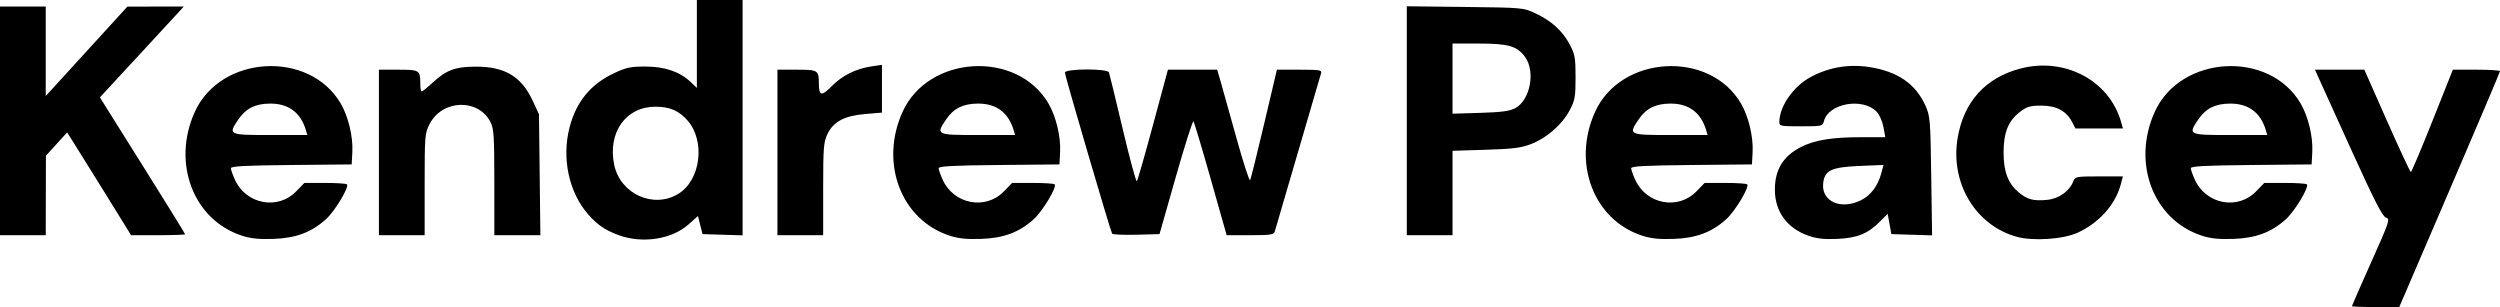 <?xml version="1.0" encoding="UTF-8" standalone="no"?>
<!-- Created with Inkscape (http://www.inkscape.org/) -->

<svg
   version="1.1"
   id="svg1"
   width="1148"
   height="141"
   viewBox="0 0 1148 141"
   sodipodi:docname="Screen Shot 2025-11-07 at 14.02.17.png"
   xmlns:inkscape="http://www.inkscape.org/namespaces/inkscape"
   xmlns:sodipodi="http://sodipodi.sourceforge.net/DTD/sodipodi-0.dtd"
   xmlns="http://www.w3.org/2000/svg"
   xmlns:svg="http://www.w3.org/2000/svg">
  <defs
     id="defs1" />
  <sodipodi:namedview
     id="namedview1"
     pagecolor="#ffffff"
     bordercolor="#000000"
     borderopacity="0.25"
     inkscape:showpageshadow="2"
     inkscape:pageopacity="0.0"
     inkscape:pagecheckerboard="0"
     inkscape:deskcolor="#d1d1d1" />
  <g
     inkscape:groupmode="layer"
     inkscape:label="Image"
     id="g1"
     transform="translate(1.219,190.679)">
    <path
       style="fill:#000000"
       d="m 1078.781,-50.09 c 0,-0.226 3.998,-9.338 8.883,-20.25 8.33,-18.603 8.754,-19.873 6.812,-20.37 -1.602,-0.41 -5.31,-7.659 -16.368,-32 -7.863,-17.308 -14.744,-32.482 -15.291,-33.72 l -0.994,-2.25 h 11.33 11.33 l 10.399,23.498 c 5.719,12.924 10.656,23.499 10.97,23.5 0.314,8.4e-4 4.782,-10.573 9.928,-23.498 l 9.357,-23.5 h 10.822 c 5.952,0 10.822,0.313 10.822,0.696 0,0.383 -10.409,24.908 -23.13,54.5 l -23.13,53.804 h -10.87 c -5.978,0 -10.87,-0.185 -10.87,-0.41 z m -969.091,-32.429 c -22.197,-7.326 -32.046,-33.39 -21.457,-56.78 11.826,-26.121 52.577,-28.482 66.995,-3.88 3.475,5.929 5.717,15.238 5.354,22.223 l -0.301,5.778 -27.75,0.266 c -21.215,0.203 -27.745,0.556 -27.728,1.5 0.012,0.679 0.848,3.053 1.858,5.276 5.118,11.267 19.677,14.04 28.107,5.353 l 3.78,-3.895 h 9.45 c 5.198,0 9.741,0.291 10.097,0.647 1.165,1.165 -5.521,12.307 -9.593,15.986 -6.698,6.051 -13.839,8.726 -24.221,9.072 -6.706,0.224 -10.425,-0.17 -14.591,-1.545 z m 29.554,-48.41 c -2.426,-8.12 -7.985,-12.235 -16.454,-12.182 -6.743,0.042 -11.1,2.201 -14.479,7.175 -4.881,7.183 -4.732,7.257 14.539,7.257 h 17.067 z m 143.805,48.295 c -6.204,-2.233 -9.918,-4.743 -14.153,-9.567 -8.896,-10.132 -12.256,-25.836 -8.563,-40.018 3.053,-11.724 9.661,-19.78 20.359,-24.821 5.68,-2.677 7.691,-3.101 14.589,-3.08 8.889,0.028 15.764,2.407 20.75,7.181 l 2.75,2.633 v -20.187 -20.187 h 10.5 10.5 v 54.038 54.038 l -9.204,-0.288 -9.204,-0.288 -1.046,-4.151 -1.046,-4.151 -4.378,3.9 c -7.602,6.773 -21,8.853 -31.854,4.947 z m 27.31,-19.093 c 10.2,-6.304 12.407,-24.205 4.146,-33.614 -3.981,-4.534 -8.191,-6.338 -14.79,-6.338 -13.547,0 -21.97,11.874 -18.903,26.648 2.795,13.463 18.123,20.365 29.547,13.304 z m 124.331,19.208 c -22.197,-7.326 -32.046,-33.39 -21.457,-56.78 11.826,-26.121 52.577,-28.482 66.995,-3.88 3.475,5.929 5.717,15.238 5.354,22.223 l -0.301,5.778 -27.75,0.266 c -21.215,0.203 -27.745,0.556 -27.728,1.5 0.012,0.679 0.848,3.053 1.858,5.276 5.118,11.267 19.677,14.04 28.107,5.353 l 3.78,-3.895 h 9.45 c 5.198,0 9.741,0.291 10.097,0.647 1.165,1.165 -5.521,12.307 -9.593,15.986 -6.698,6.051 -13.839,8.726 -24.221,9.072 -6.706,0.224 -10.425,-0.17 -14.591,-1.545 z m 29.554,-48.41 c -2.426,-8.12 -7.985,-12.235 -16.454,-12.182 -6.743,0.042 -11.1,2.201 -14.479,7.175 -4.881,7.183 -4.732,7.257 14.539,7.257 h 17.067 z m 288.446,48.41 c -22.197,-7.326 -32.046,-33.39 -21.457,-56.78 11.826,-26.121 52.577,-28.482 66.995,-3.88 3.475,5.929 5.717,15.238 5.354,22.223 l -0.301,5.778 -27.75,0.266 c -21.215,0.203 -27.745,0.556 -27.728,1.5 0.012,0.679 0.848,3.053 1.858,5.276 5.118,11.267 19.677,14.04 28.107,5.353 l 3.78,-3.895 h 9.45 c 5.198,0 9.741,0.291 10.097,0.647 1.165,1.165 -5.521,12.307 -9.593,15.986 -6.698,6.051 -13.839,8.726 -24.221,9.072 -6.706,0.224 -10.425,-0.17 -14.591,-1.545 z m 29.554,-48.41 c -2.426,-8.12 -7.985,-12.235 -16.454,-12.182 -6.743,0.042 -11.1,2.201 -14.479,7.175 -4.881,7.183 -4.732,7.257 14.539,7.257 h 17.067 z m 46.734,48.412 c -9.619,-3.429 -15.133,-11.04 -15.174,-20.944 -0.039,-9.282 3.765,-15.525 12.018,-19.727 6.232,-3.173 14.306,-4.49 27.514,-4.49 h 11.187 l -0.886,-4.742 c -0.505,-2.701 -1.888,-5.744 -3.213,-7.07 -6.507,-6.507 -22.052,-3.662 -24.077,4.407 -0.587,2.339 -0.877,2.405 -10.585,2.405 -9.706,0 -9.979,-0.062 -9.905,-2.25 0.246,-7.276 6.595,-16.23 14.494,-20.44 8.386,-4.47 17.432,-5.979 26.959,-4.498 12.869,2.001 21.099,7.679 25.634,17.688 2.139,4.721 2.288,6.522 2.657,32.289 l 0.391,27.289 -9.348,-0.289 -9.348,-0.289 -0.849,-4.659 -0.849,-4.659 -3.692,3.692 c -5.484,5.484 -10.363,7.431 -19.625,7.832 -5.998,0.26 -9.327,-0.127 -13.304,-1.545 z m 24.238,-16.147 c 4.55,-2.222 7.882,-6.598 9.435,-12.391 l 1.039,-3.877 -10.983,0.453 c -13.121,0.541 -16.221,2.068 -16.742,8.248 -0.684,8.11 8.177,11.998 17.25,7.567 z m 71.495,16.674 c -18.789,-5.295 -30.349,-24.574 -27.025,-45.068 2.733,-16.845 12.852,-28.038 29.116,-32.204 20.275,-5.194 40.536,5.602 45.951,24.485 l 0.889,3.098 h -10.905 -10.905 l -1.511,-2.921 c -2.644,-5.114 -7.232,-7.576 -14.119,-7.577 -5.159,-0.001 -6.649,0.434 -9.859,2.882 -5.348,4.079 -7.519,9.455 -7.519,18.616 0,8.792 2.041,14.211 6.891,18.292 3.984,3.352 6.771,4.087 13.166,3.473 5.319,-0.511 10.218,-3.994 11.975,-8.514 0.833,-2.143 1.395,-2.25 11.819,-2.25 h 10.944 l -1.007,3.75 c -2.477,9.227 -9.919,17.558 -19.712,22.067 -6.69,3.081 -20.619,4.005 -28.191,1.871 z m 84.98,-0.528 c -22.197,-7.326 -32.046,-33.39 -21.457,-56.78 11.826,-26.121 52.577,-28.482 66.995,-3.88 3.475,5.929 5.717,15.238 5.354,22.223 l -0.301,5.778 -27.75,0.266 c -21.215,0.203 -27.745,0.556 -27.728,1.5 0.012,0.679 0.848,3.053 1.858,5.276 5.118,11.267 19.677,14.04 28.107,5.353 l 3.78,-3.895 h 9.45 c 5.198,0 9.742,0.291 10.097,0.647 1.165,1.165 -5.521,12.307 -9.593,15.986 -6.698,6.051 -13.839,8.726 -24.221,9.072 -6.706,0.224 -10.425,-0.17 -14.591,-1.545 z m 29.554,-48.41 c -2.426,-8.12 -7.985,-12.235 -16.454,-12.182 -6.743,0.042 -11.1,2.201 -14.479,7.175 -4.881,7.183 -4.732,7.257 14.539,7.257 h 17.067 z m -1040.463,-4.25 v -52.5 h 10.5 10.5 v 20.551 20.551 l 18.75,-20.541 18.75,-20.541 12.937,-0.01 12.937,-0.01 -2.488,2.75 c -1.369,1.512 -8.745,9.5 -16.392,17.75 -7.647,8.25 -15.19,16.401 -16.762,18.113 l -2.858,3.113 19.564,31.198 c 10.76,17.159 19.564,31.395 19.564,31.637 0,0.241 -5.582,0.439 -12.405,0.439 H 58.97 L 47.678,-100.929 c -6.211,-10.037 -12.818,-20.653 -14.684,-23.591 l -3.392,-5.341 -4.866,5.341 -4.866,5.341 -0.045,18.25 -0.045,18.25 h -10.5 -10.5 z m 174,14.5 v -38 h 8.893 c 9.792,0 10.107,0.205 10.107,6.582 0,1.88 0.287,3.418 0.638,3.418 0.351,0 2.628,-1.834 5.06,-4.076 6.284,-5.793 10.359,-7.299 19.801,-7.321 13.384,-0.031 20.981,4.542 26.158,15.746 l 2.842,6.151 0.321,27.75 0.321,27.75 h -10.571 -10.571 l -0.002,-24.25 c -10e-4,-21.111 -0.228,-24.694 -1.75,-27.679 -5.581,-10.944 -22.081,-10.451 -27.955,0.836 -2.2,4.228 -2.293,5.358 -2.293,27.75 v 23.343 h -10.5 -10.5 z m 183,0 v -38 h 8.893 c 9.729,0 10.093,0.227 10.122,6.332 0.028,5.754 1.241,6.002 5.938,1.216 4.807,-4.898 11.064,-8 18.296,-9.071 l 4.75,-0.704 v 10.967 10.967 l -7.607,0.643 c -9.614,0.813 -14.635,3.454 -17.393,9.15 -1.807,3.733 -2,6.175 -2,25.316 v 21.184 h -10.5 -10.5 z m 153.68,37.283 c -0.808,-1.321 -21.68,-72.504 -21.68,-73.938 0,-1.862 19.564,-1.954 20.242,-0.095 0.251,0.688 3.091,12.386 6.311,25.996 3.22,13.611 6.14,24.411 6.488,24 0.349,-0.411 3.702,-12.109 7.451,-25.996 l 6.818,-25.25 h 11.306 11.306 l 1.406,4.75 c 0.773,2.612 4.042,14.3 7.264,25.973 3.222,11.672 6.136,20.672 6.476,20 0.34,-0.672 3.245,-12.36 6.454,-25.973 l 5.836,-24.75 h 10.387 c 9.428,0 10.339,0.162 9.858,1.75 -0.291,0.963 -5.064,17.275 -10.606,36.25 -5.542,18.975 -10.315,35.288 -10.606,36.25 -0.461,1.526 -1.911,1.75 -11.319,1.75 h -10.79 l -7.299,-25.75 c -4.015,-14.162 -7.589,-26.088 -7.944,-26.501 -0.355,-0.413 -4.009,11.062 -8.12,25.5 l -7.475,26.251 -10.644,0.283 c -5.854,0.156 -10.86,-0.069 -11.123,-0.5 z m 135.32,-51.843 v -52.56 l 26.75,0.31 c 26.415,0.306 26.819,0.342 32.296,2.911 7.368,3.456 12.499,8.112 15.768,14.309 2.395,4.54 2.685,6.17 2.685,15.09 0,8.935 -0.288,10.546 -2.702,15.123 -3.461,6.563 -10.474,12.719 -17.649,15.493 -4.635,1.792 -8.38,2.268 -20.897,2.655 l -15.25,0.472 v 19.378 19.378 h -10.5 -10.5 z m 49.838,-5.791 c 6.815,-3.658 9.334,-16.852 4.481,-23.474 -3.686,-5.029 -7.586,-6.172 -21.069,-6.174 l -12.25,-0.002 v 16.1 16.1 l 12.75,-0.38 c 9.806,-0.292 13.521,-0.794 16.088,-2.171 z"
       id="path1" />
  </g>
</svg>
